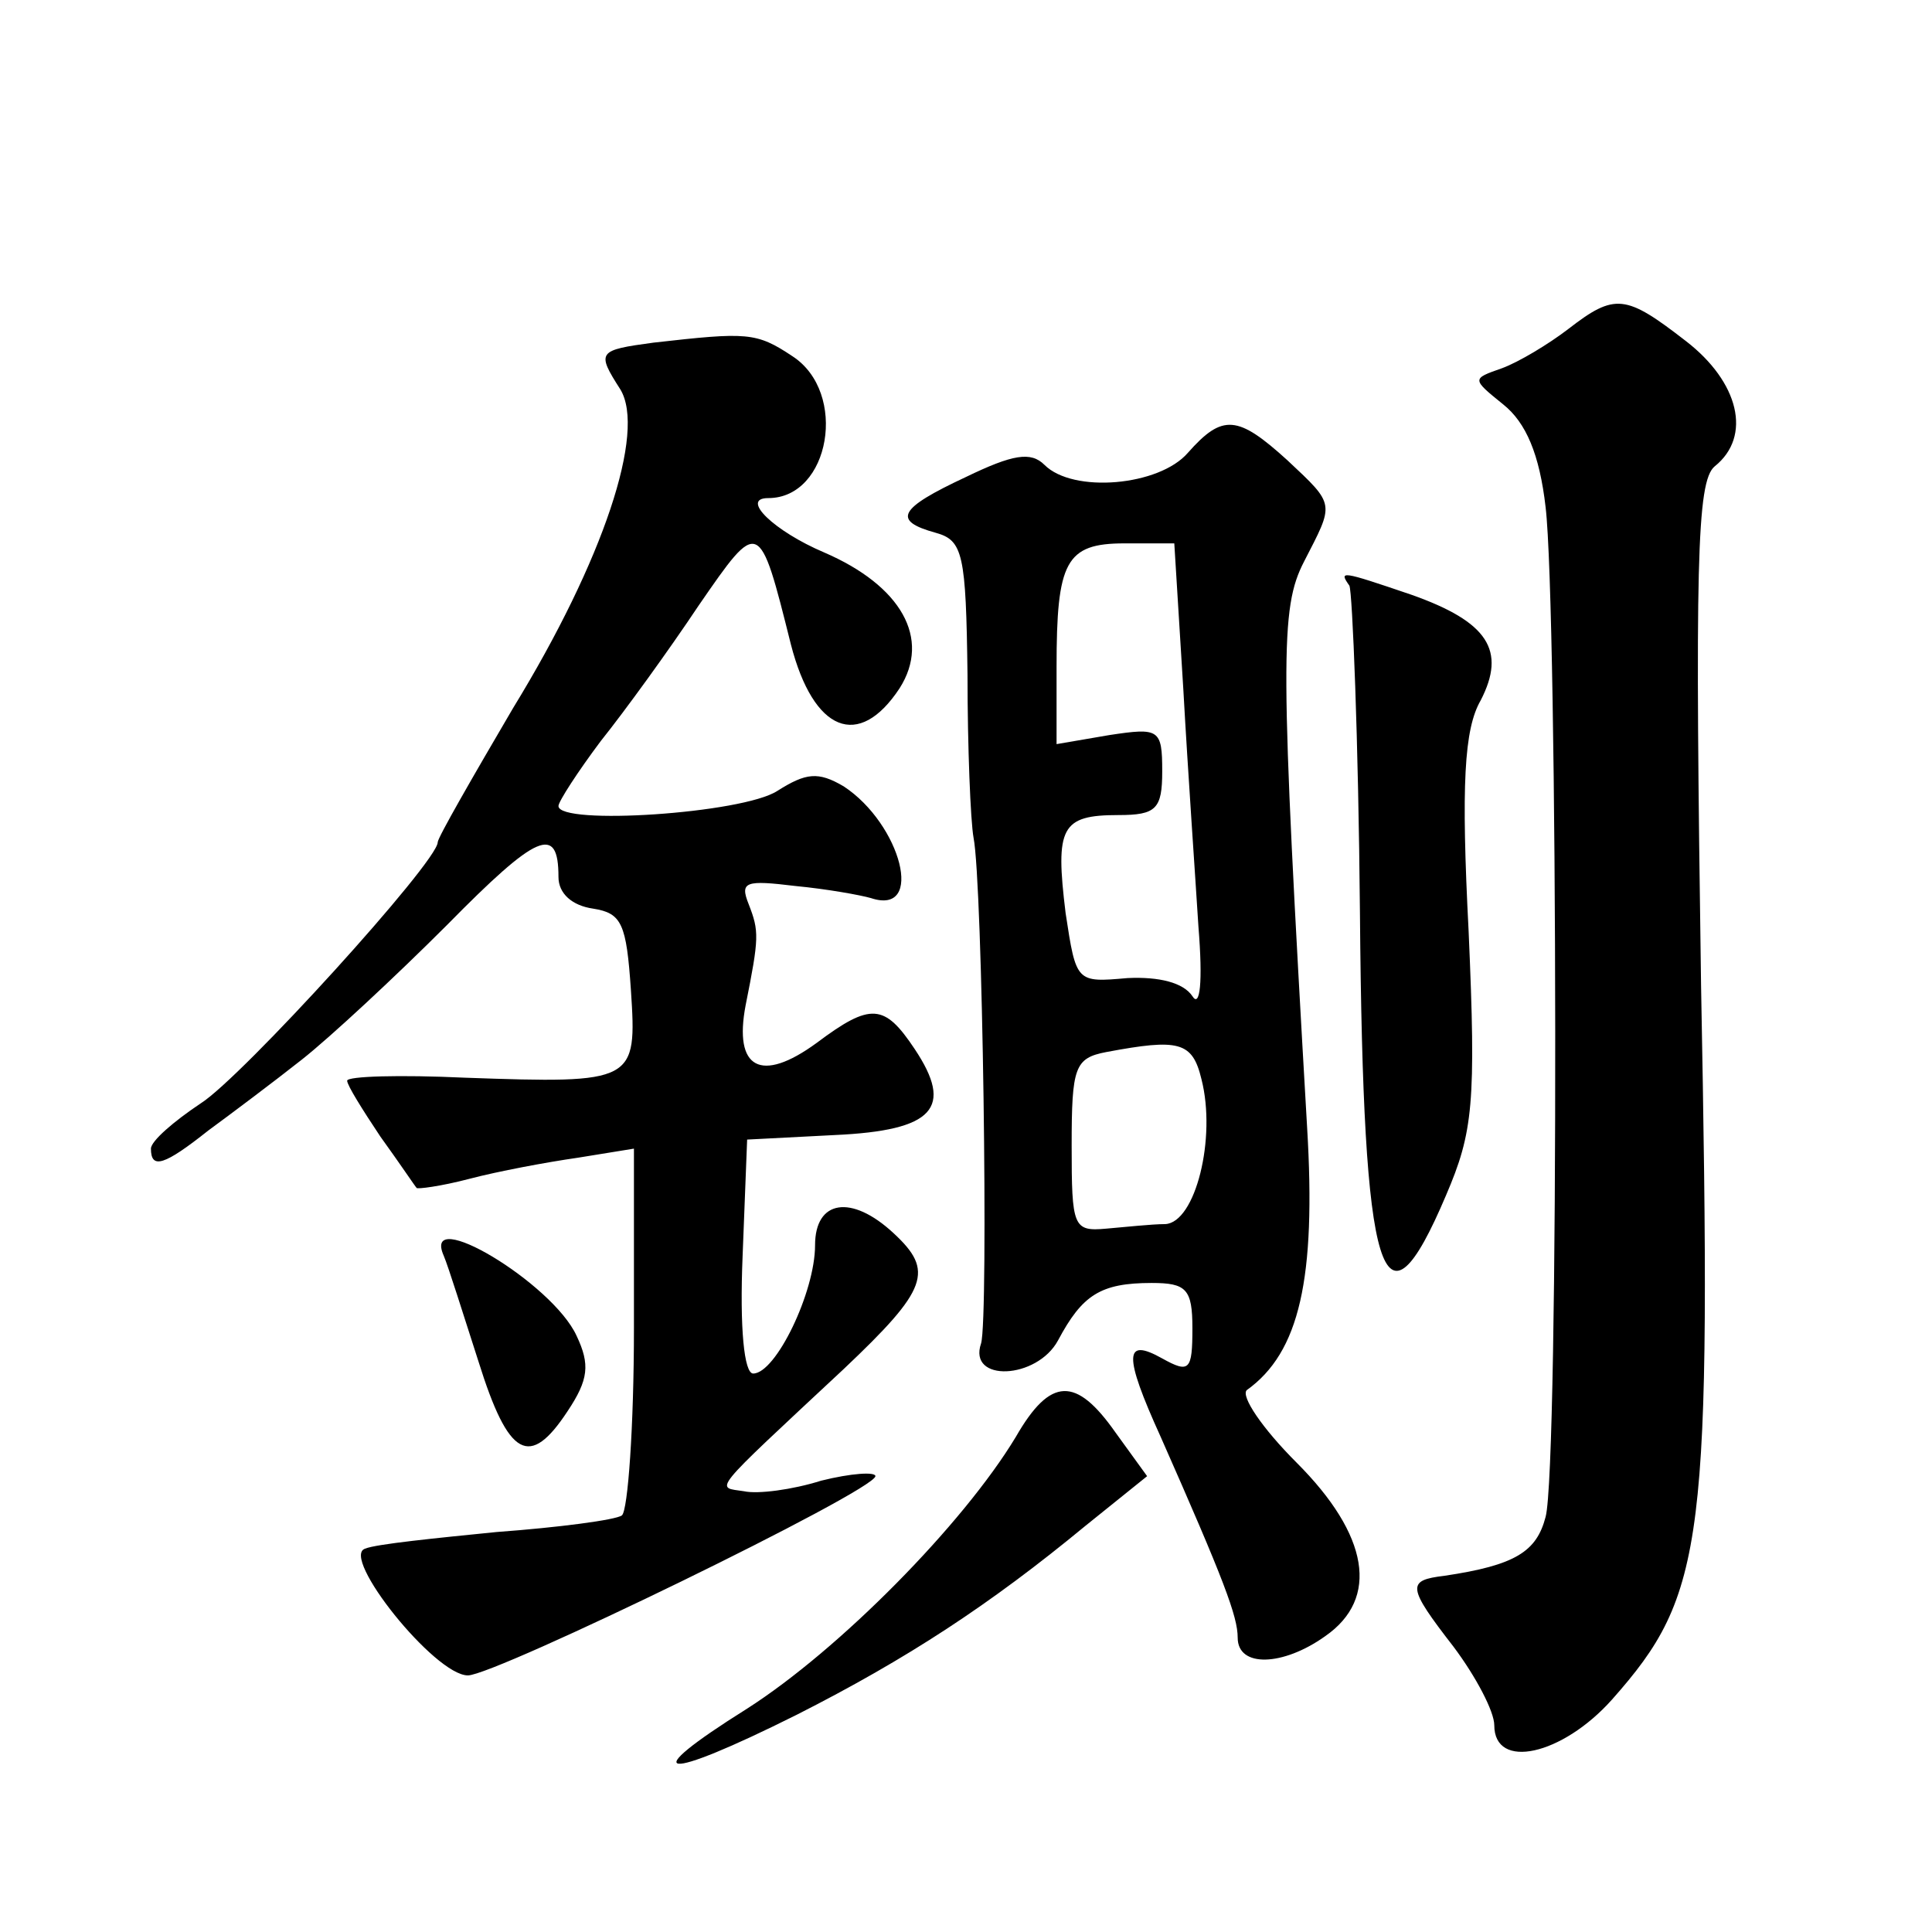 <?xml version="1.0" standalone="no"?>
<!DOCTYPE svg PUBLIC "-//W3C//DTD SVG 20010904//EN"
 "http://www.w3.org/TR/2001/REC-SVG-20010904/DTD/svg10.dtd">
<svg version="1.0" xmlns="http://www.w3.org/2000/svg"
 width="128pt" height="128pt" viewBox="0 0 128 128"
 preserveAspectRatio="xMidYMid meet">
<g transform="translate(0,128) scale(0.1,-0.1)"
fill="#0" stroke="none">
<path d="M1039 1062 c-13 -10 -33 -22 -44 -26 -20 -7 -20 -7 1 -24 15 -12 24 -33
28 -68 8 -67 9 -636 0 -669 -6 -23 -20 -32 -67 -39 -25 -3 -25 -7 6 -47 15 -20
27 -43 27 -52 0 -30 45 -20 78 17 62 70 66 103 59 473 -4 278 -3 334 9 344 25 20
16 56 -19 83 -40 31 -47 32 -78 8z M433 1053 c-37 -5 -38 -6 -22 -31 17 -28 -11
-113 -71 -211 -27 -46 -50 -86 -50 -89 0 -13 -130 -156 -157 -173 -18 -12 -33 -25
-33 -30 0 -14 9 -11 38 12 15 11 43 32 62 47 19 15 62 55 96 89 60 61 74 67 74
32 0 -11 9 -19 23 -21 19 -3 22 -10 25 -54 4 -61 3 -62 -110 -58 -43 2 -78 1 -78
-2 0 -3 10 -19 22 -37 13 -18 23 -33 24 -34 0 -1 16 1 35 6 19 5 51 11 72 14 l37
6 0 -119 c0 -65 -4 -121 -8 -124 -4 -3 -42 -8 -83 -11 -40 -4 -80 -8 -87 -11 -17
-5 46 -84 68 -84 18 0 269 122 270 132 0 3 -16 2 -36 -3 -19 -6 -42 -9 -51 -7 -19
3 -24 -3 66 81 56 53 60 65 33 90 -28 26 -52 22 -52 -8 0 -31 -26 -85 -41 -85 -6
0 -9 30 -7 78 l3 77 58 3 c66 3 79 18 53 57 -20 30 -29 31 -65 4 -37 -27 -55 -17
-47 25 9 45 9 49 2 67 -6 15 -2 16 31 12 21 -2 43 -6 50 -8 36 -12 20 49 -18 74
-17 10 -25 9 -44 -3 -23 -15 -145 -23 -145 -10 0 3 13 23 28 43 16 20 45 60 65
90 40 58 40 58 61 -26 15 -58 45 -70 72 -29 21 33 1 68 -50 90 -33 14 -56 36 -37
36 41 0 53 70 16 94 -24 16 -30 16 -92 9z M787 980 c-19 -22 -76 -27 -95 -8 -9
9 -21 7 -52 -8 -45 -21 -49 -29 -20 -37 18 -5 20 -14 21 -94 0 -48 2 -97 4 -108
6 -30 10 -318 5 -335 -9 -26 37 -24 51 2 16 30 28 38 62 38 23 0 27 -4 27 -30 0
-28 -2 -30 -20 -20 -25 14 -26 3 -1 -52 42 -95 51 -119 51 -133 0 -20 30 -19 58
1 36 25 29 67 -19 115 -23 23 -37 44 -33 48 35 25 46 74 40 174 -18 311 -18 344
-2 375 20 39 21 37 -11 67 -33 30 -43 31 -66 5z m-3 -157 c3 -54 8 -125 10 -157
3 -37 1 -54 -4 -46 -6 9 -22 13 -43 12 -34 -3 -34 -3 -41 43 -7 57 -3 65 35 65
25 0 29 4 29 29 0 28 -2 29 -35 24 l-35 -6 0 51 c0 70 6 82 45 82 l33 0 6 -97z
m12 -258 c10 -39 -4 -95 -24 -96 -9 0 -27 -2 -39 -3 -22 -2 -23 1 -23 55 0 52 2
58 23 62 48 9 57 7 63 -18z M894 892 c2 -4 6 -102 7 -217 2 -245 15 -286 57 -187
18 42 20 61 15 175 -5 97 -3 134 8 153 17 33 5 52 -46 70 -47 16 -48 16 -41 6z
M294 448 c3 -7 13 -39 23 -70 20 -64 34 -71 59 -33 14 21 15 31 6 50 -16 35 -103
87 -88 53z M673 328 c-35 -58 -117 -141 -178 -180 -75 -47 -57 -49 33 -4 73 37
128 73 191 125 l41 33 -21 29 c-26 37 -43 37 -66 -3z"/>
</g>
</svg>
